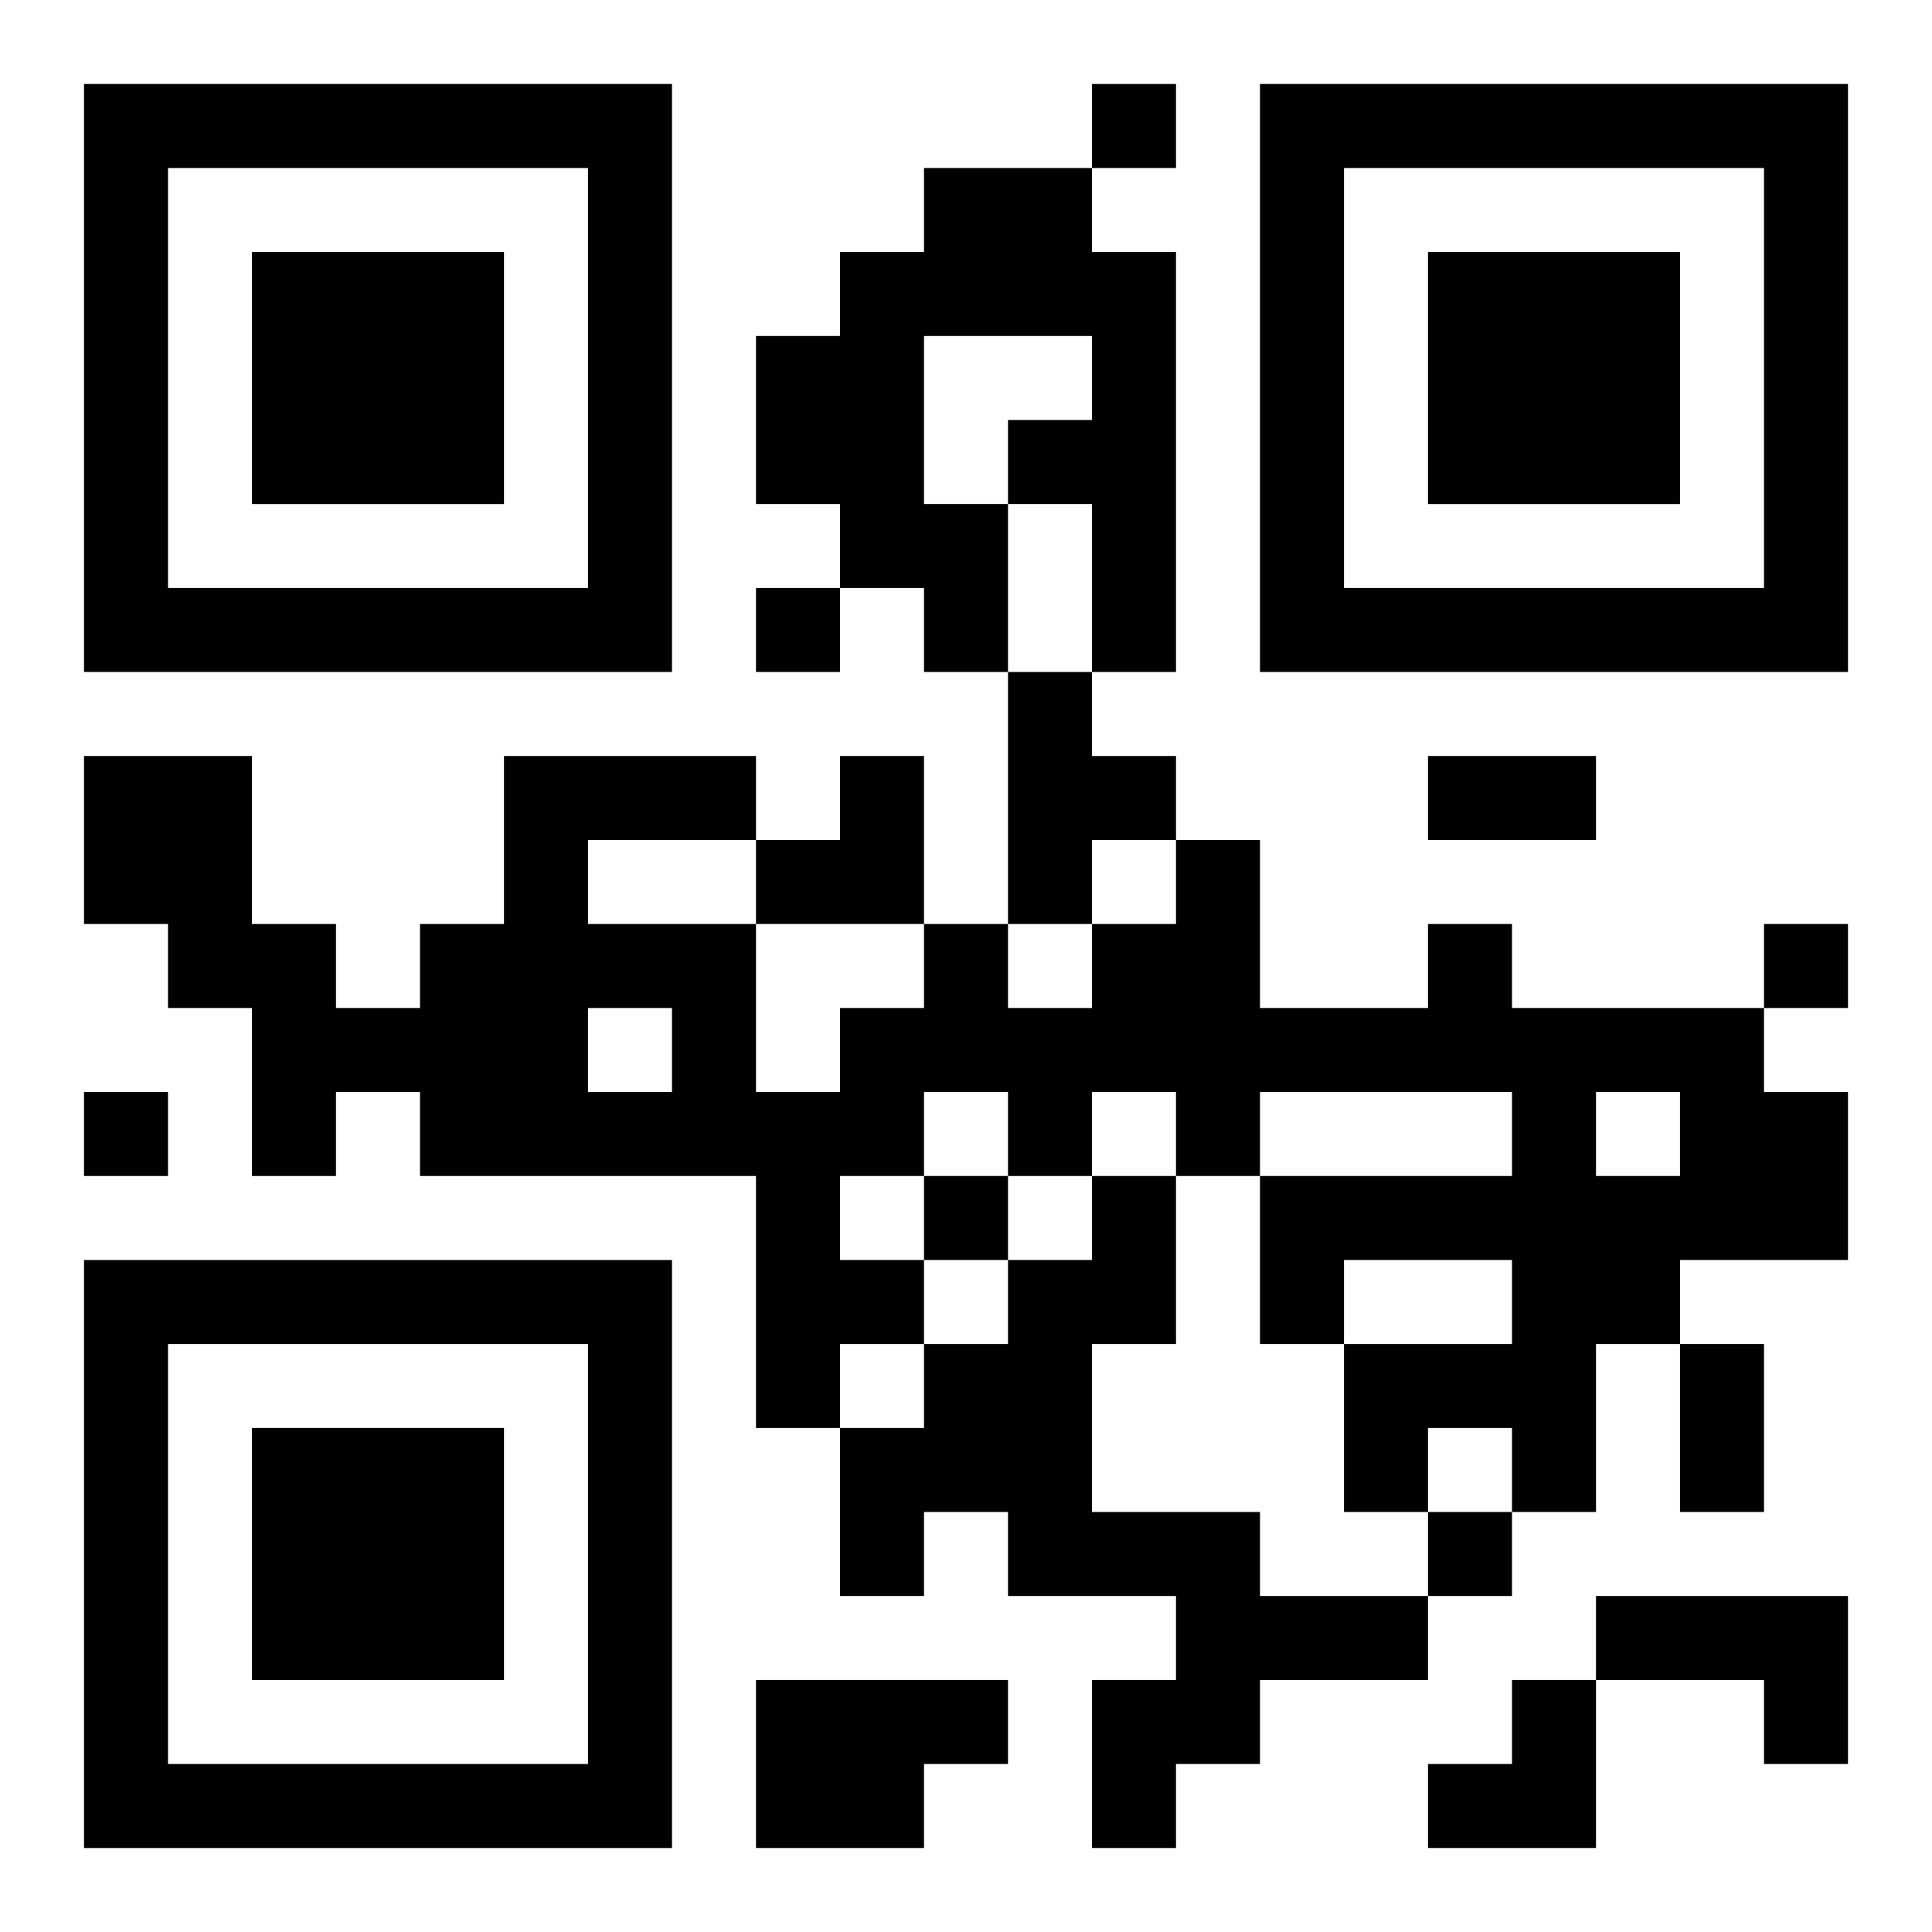 <?xml version="1.0" encoding="UTF-8"?>
<svg width="250" height="250" baseProfile="full" version="1.1" viewBox="-1 -1 23 23" xmlns="http://www.w3.org/2000/svg" xmlns:xlink="http://www.w3.org/1999/xlink"><symbol id="a"><path d="m0 7v7h7v-7h-7zm1 1h5v5h-5v-5zm1 1v3h3v-3h-3z"/></symbol><use y="-7" xlink:href="#a"/><use y="7" xlink:href="#a"/><use x="14" y="-7" xlink:href="#a"/><path d="m10 1h2v1h1v5h-1v-2h-1v2h-1v-1h-1v-1h-1v-2h1v-1h1v-1m0 2v2h1v-1h1v-1h-2m1 4h1v1h1v1h-1v1h-1v-3m5 3h1v1h3v1h1v2h-2v1h-1v2h-1v-1h-1v1h-1v-2h2v-1h-2v1h-1v-2h3v-1h-3v1h-1v-1h-1v1h-1v-1h-1v1h-1v1h1v1h-1v1h-1v-3h-4v-1h-1v1h-1v-2h-1v-1h-1v-2h2v2h1v1h1v-1h1v-2h3v1h-2v1h2v2h1v-1h1v-1h1v1h1v-1h1v-1h1v2h2v-1m2 2v1h1v-1h-1m-12-1v1h1v-1h-1m6 2h1v2h-1v2h2v1h2v1h-2v1h-1v1h-1v-2h1v-1h-2v-1h-1v1h-1v-2h1v-1h1v-1h1v-1m6 5h3v2h-1v-1h-2v-1m-10 1h3v1h-1v1h-2v-2m4-19v1h1v-1h-1m-4 6v1h1v-1h-1m12 4v1h1v-1h-1m-20 2v1h1v-1h-1m10 1v1h1v-1h-1m6 4v1h1v-1h-1m0-9h2v1h-2v-1m3 7h1v2h-1v-2m-11-7m1 0h1v2h-2v-1h1zm7 11m1 0h1v2h-2v-1h1z"/></svg>
